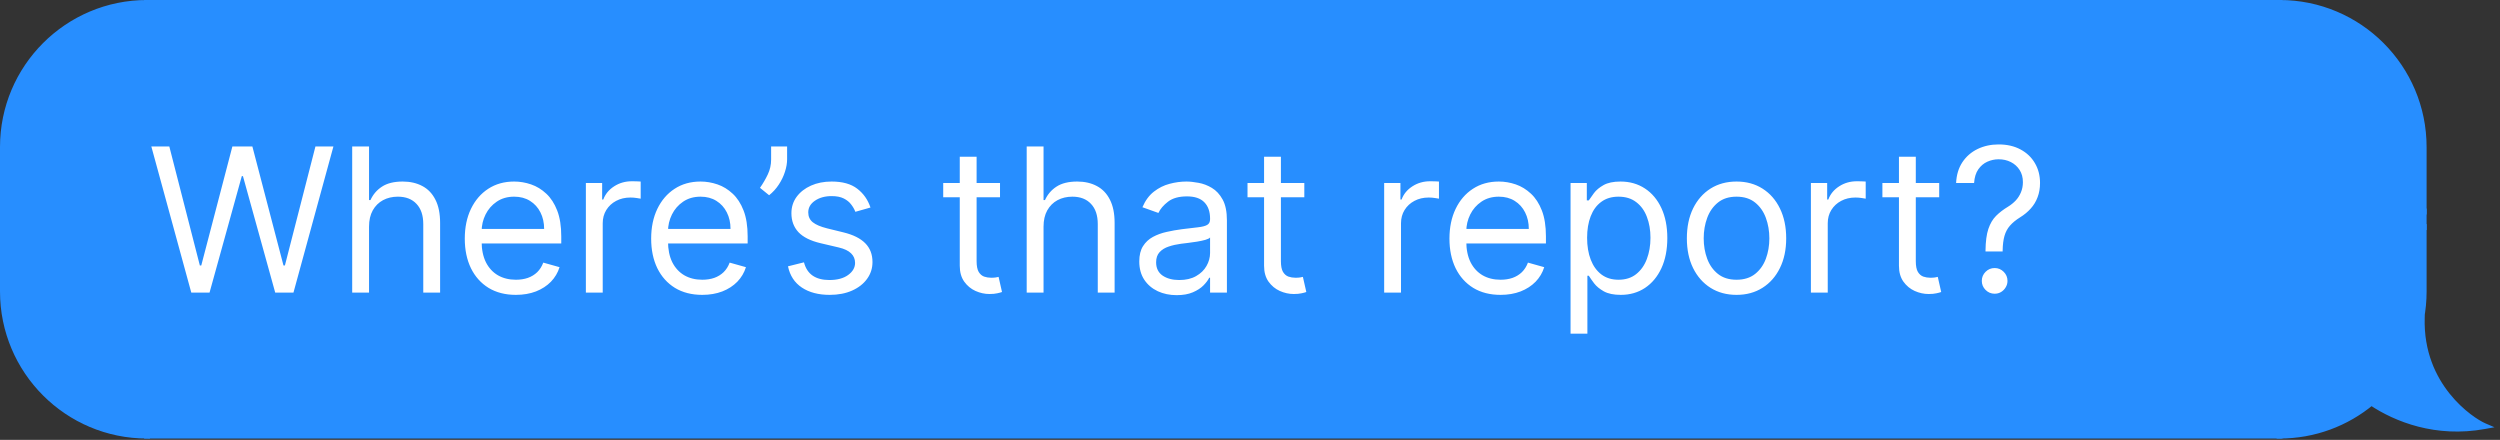 <svg width="341" height="60" viewBox="0 0 341 60" fill="none" xmlns="http://www.w3.org/2000/svg">
<rect x="0" y="0" width="341" height="60" fill="#333333" stroke="none"/>
<path d="M0.403 20.056C0.403 9.202 9.202 0.403 20.055 0.403V0.403V28.848H0.403V20.056Z" fill="#278EFF" stroke="#278EFF" stroke-width="0.806"/>
<rect x="0.403" y="28.848" width="19.653" height="2.121" fill="#278EFF" stroke="#278EFF" stroke-width="0.806"/>
<path d="M0.403 39.761C0.403 50.615 9.202 59.414 20.055 59.414V59.414V30.969H0.403V39.761Z" fill="#278EFF" stroke="#278EFF" stroke-width="0.806"/>
<rect x="20.056" y="0.403" width="290.877" height="59.011" fill="#278EFF"/>
<rect x="20.056" y="0.403" width="290.877" height="59.011" stroke="#278EFF" stroke-width="0.806"/>
<path d="M26.091 39.908L20.64 19.974H23.093L27.259 36.209H27.453L31.697 19.974H34.423L38.667 36.209H38.861L43.027 19.974H45.48L40.029 39.908H37.538L33.138 24.023H32.982L28.582 39.908H26.091ZM50.337 30.914V39.908H48.039V19.974H50.337V27.293H50.531C50.882 26.521 51.407 25.908 52.108 25.454C52.816 24.993 53.756 24.762 54.931 24.762C55.95 24.762 56.842 24.967 57.608 25.376C58.373 25.778 58.967 26.398 59.389 27.235C59.817 28.066 60.031 29.123 60.031 30.408V39.908H57.734V30.564C57.734 29.376 57.426 28.458 56.809 27.809C56.2 27.154 55.353 26.826 54.269 26.826C53.516 26.826 52.841 26.985 52.244 27.303C51.654 27.621 51.187 28.085 50.843 28.695C50.505 29.305 50.337 30.045 50.337 30.914ZM70.365 40.22C68.925 40.22 67.682 39.902 66.637 39.266C65.599 38.623 64.798 37.728 64.233 36.579C63.675 35.424 63.396 34.081 63.396 32.55C63.396 31.018 63.675 29.668 64.233 28.5C64.798 27.326 65.583 26.411 66.589 25.755C67.601 25.093 68.782 24.762 70.132 24.762C70.91 24.762 71.68 24.892 72.439 25.152C73.198 25.411 73.889 25.833 74.512 26.417C75.135 26.995 75.631 27.761 76.001 28.714C76.371 29.668 76.556 30.843 76.556 32.238V33.211H65.031V31.226H74.22C74.22 30.382 74.051 29.629 73.714 28.968C73.383 28.306 72.909 27.783 72.293 27.4C71.683 27.017 70.962 26.826 70.132 26.826C69.217 26.826 68.425 27.053 67.757 27.507C67.095 27.955 66.585 28.539 66.229 29.259C65.872 29.98 65.693 30.752 65.693 31.576V32.9C65.693 34.029 65.888 34.986 66.277 35.771C66.673 36.55 67.221 37.144 67.922 37.553C68.623 37.955 69.438 38.156 70.365 38.156C70.969 38.156 71.514 38.072 72.001 37.903C72.494 37.728 72.919 37.468 73.276 37.124C73.633 36.774 73.909 36.339 74.103 35.82L76.323 36.443C76.089 37.196 75.696 37.858 75.145 38.429C74.593 38.993 73.912 39.434 73.101 39.752C72.29 40.064 71.378 40.22 70.365 40.22ZM79.913 39.908V24.957H82.133V27.215H82.288C82.561 26.476 83.054 25.875 83.768 25.415C84.482 24.954 85.287 24.724 86.182 24.724C86.351 24.724 86.562 24.727 86.815 24.733C87.068 24.74 87.259 24.75 87.389 24.762V27.099C87.311 27.079 87.133 27.05 86.854 27.011C86.581 26.966 86.292 26.943 85.987 26.943C85.261 26.943 84.612 27.095 84.041 27.4C83.476 27.699 83.028 28.114 82.697 28.646C82.373 29.172 82.211 29.772 82.211 30.447V39.908H79.913ZM95.788 40.22C94.348 40.22 93.105 39.902 92.06 39.266C91.022 38.623 90.221 37.728 89.656 36.579C89.098 35.424 88.819 34.081 88.819 32.55C88.819 31.018 89.098 29.668 89.656 28.5C90.221 27.326 91.006 26.411 92.012 25.755C93.024 25.093 94.205 24.762 95.555 24.762C96.334 24.762 97.103 24.892 97.862 25.152C98.621 25.411 99.312 25.833 99.935 26.417C100.558 26.995 101.054 27.761 101.424 28.714C101.794 29.668 101.979 30.843 101.979 32.238V33.211H90.454V31.226H99.643C99.643 30.382 99.474 29.629 99.137 28.968C98.806 28.306 98.332 27.783 97.716 27.4C97.106 27.017 96.385 26.826 95.555 26.826C94.64 26.826 93.848 27.053 93.18 27.507C92.518 27.955 92.008 28.539 91.652 29.259C91.295 29.98 91.116 30.752 91.116 31.576V32.9C91.116 34.029 91.311 34.986 91.7 35.771C92.096 36.55 92.644 37.144 93.345 37.553C94.046 37.955 94.861 38.156 95.788 38.156C96.392 38.156 96.937 38.072 97.424 37.903C97.917 37.728 98.342 37.468 98.699 37.124C99.056 36.774 99.332 36.339 99.526 35.82L101.746 36.443C101.512 37.196 101.119 37.858 100.568 38.429C100.016 38.993 99.335 39.434 98.524 39.752C97.713 40.064 96.801 40.22 95.788 40.22ZM107.361 19.974V21.726C107.361 22.258 107.264 22.826 107.069 23.429C106.881 24.026 106.602 24.607 106.232 25.171C105.869 25.729 105.427 26.216 104.908 26.631L103.662 25.619C104.071 25.035 104.425 24.428 104.723 23.799C105.028 23.163 105.181 22.485 105.181 21.765V19.974H107.361ZM118.734 28.306L116.671 28.89C116.541 28.546 116.349 28.212 116.096 27.887C115.85 27.556 115.512 27.284 115.084 27.069C114.656 26.855 114.107 26.748 113.439 26.748C112.524 26.748 111.762 26.959 111.152 27.381C110.548 27.796 110.246 28.325 110.246 28.968C110.246 29.538 110.454 29.989 110.869 30.32C111.285 30.651 111.934 30.927 112.816 31.148L115.035 31.693C116.372 32.017 117.368 32.514 118.024 33.182C118.679 33.844 119.007 34.697 119.007 35.742C119.007 36.599 118.76 37.364 118.267 38.039C117.78 38.714 117.099 39.246 116.223 39.636C115.347 40.025 114.328 40.22 113.167 40.22C111.642 40.22 110.379 39.889 109.38 39.227C108.381 38.565 107.748 37.598 107.482 36.326L109.662 35.781C109.87 36.586 110.263 37.189 110.84 37.592C111.424 37.994 112.187 38.195 113.128 38.195C114.198 38.195 115.048 37.968 115.678 37.514C116.314 37.053 116.632 36.501 116.632 35.859C116.632 35.34 116.45 34.905 116.087 34.555C115.723 34.198 115.165 33.932 114.412 33.757L111.921 33.172C110.551 32.848 109.546 32.345 108.903 31.664C108.267 30.976 107.949 30.116 107.949 29.084C107.949 28.241 108.186 27.494 108.66 26.846C109.14 26.197 109.792 25.687 110.616 25.317C111.447 24.947 112.388 24.762 113.439 24.762C114.919 24.762 116.08 25.087 116.924 25.736C117.774 26.385 118.377 27.241 118.734 28.306ZM136.402 24.957V26.904H128.654V24.957H136.402ZM130.912 21.375H133.209V35.625C133.209 36.274 133.303 36.761 133.491 37.085C133.686 37.403 133.933 37.617 134.231 37.728C134.536 37.832 134.857 37.884 135.195 37.884C135.448 37.884 135.656 37.871 135.818 37.845C135.98 37.812 136.11 37.786 136.207 37.767L136.674 39.83C136.519 39.889 136.301 39.947 136.022 40.005C135.743 40.07 135.39 40.103 134.961 40.103C134.312 40.103 133.676 39.963 133.053 39.684C132.437 39.405 131.924 38.98 131.516 38.409C131.113 37.838 130.912 37.118 130.912 36.248V21.375ZM142.339 30.914V39.908H140.041V19.974H142.339V27.293H142.533C142.884 26.521 143.409 25.908 144.11 25.454C144.818 24.993 145.758 24.762 146.933 24.762C147.952 24.762 148.844 24.967 149.61 25.376C150.375 25.778 150.969 26.398 151.391 27.235C151.819 28.066 152.033 29.123 152.033 30.408V39.908H149.736V30.564C149.736 29.376 149.428 28.458 148.812 27.809C148.202 27.154 147.355 26.826 146.271 26.826C145.518 26.826 144.843 26.985 144.246 27.303C143.656 27.621 143.189 28.085 142.845 28.695C142.507 29.305 142.339 30.045 142.339 30.914ZM160.499 40.259C159.551 40.259 158.691 40.08 157.919 39.723C157.147 39.36 156.534 38.837 156.079 38.156C155.625 37.468 155.398 36.638 155.398 35.664C155.398 34.808 155.567 34.113 155.904 33.581C156.242 33.043 156.693 32.621 157.257 32.316C157.822 32.011 158.445 31.784 159.126 31.634C159.814 31.479 160.505 31.355 161.199 31.265C162.108 31.148 162.844 31.06 163.409 31.002C163.98 30.937 164.395 30.83 164.655 30.681C164.921 30.531 165.054 30.272 165.054 29.902V29.824C165.054 28.864 164.791 28.117 164.266 27.585C163.746 27.053 162.958 26.787 161.9 26.787C160.804 26.787 159.944 27.027 159.321 27.507C158.698 27.988 158.26 28.5 158.007 29.045L155.826 28.267C156.216 27.358 156.735 26.651 157.384 26.145C158.039 25.632 158.753 25.275 159.525 25.074C160.304 24.866 161.07 24.762 161.822 24.762C162.303 24.762 162.854 24.821 163.477 24.938C164.107 25.048 164.713 25.278 165.297 25.629C165.888 25.979 166.378 26.508 166.767 27.215C167.157 27.923 167.351 28.87 167.351 30.058V39.908H165.054V37.884H164.937C164.781 38.208 164.522 38.555 164.159 38.925C163.795 39.295 163.312 39.61 162.708 39.869C162.105 40.129 161.368 40.259 160.499 40.259ZM160.849 38.195C161.758 38.195 162.523 38.017 163.146 37.66C163.776 37.303 164.249 36.842 164.567 36.278C164.892 35.713 165.054 35.119 165.054 34.496V32.394C164.957 32.511 164.743 32.618 164.412 32.715C164.087 32.806 163.711 32.887 163.282 32.958C162.861 33.023 162.449 33.082 162.046 33.133C161.65 33.179 161.329 33.218 161.083 33.25C160.486 33.328 159.928 33.455 159.408 33.63C158.896 33.799 158.48 34.055 158.163 34.399C157.851 34.736 157.695 35.197 157.695 35.781C157.695 36.579 157.991 37.183 158.581 37.592C159.178 37.994 159.934 38.195 160.849 38.195ZM177.909 24.957V26.904H170.161V24.957H177.909ZM172.419 21.375H174.716V35.625C174.716 36.274 174.811 36.761 174.999 37.085C175.193 37.403 175.44 37.617 175.738 37.728C176.043 37.832 176.365 37.884 176.702 37.884C176.955 37.884 177.163 37.871 177.325 37.845C177.487 37.812 177.617 37.786 177.714 37.767L178.182 39.83C178.026 39.889 177.809 39.947 177.529 40.005C177.25 40.07 176.897 40.103 176.469 40.103C175.82 40.103 175.184 39.963 174.561 39.684C173.944 39.405 173.432 38.98 173.023 38.409C172.62 37.838 172.419 37.118 172.419 36.248V21.375ZM188.8 39.908V24.957H191.019V27.215H191.175C191.447 26.476 191.94 25.875 192.654 25.415C193.368 24.954 194.173 24.724 195.068 24.724C195.237 24.724 195.448 24.727 195.701 24.733C195.954 24.74 196.145 24.75 196.275 24.762V27.099C196.197 27.079 196.019 27.05 195.74 27.011C195.467 26.966 195.178 26.943 194.873 26.943C194.147 26.943 193.498 27.095 192.927 27.4C192.362 27.699 191.914 28.114 191.583 28.646C191.259 29.172 191.097 29.772 191.097 30.447V39.908H188.8ZM204.675 40.22C203.234 40.22 201.991 39.902 200.947 39.266C199.908 38.623 199.107 37.728 198.542 36.579C197.984 35.424 197.705 34.081 197.705 32.55C197.705 31.018 197.984 29.668 198.542 28.5C199.107 27.326 199.892 26.411 200.898 25.755C201.91 25.093 203.091 24.762 204.441 24.762C205.22 24.762 205.989 24.892 206.748 25.152C207.507 25.411 208.198 25.833 208.821 26.417C209.444 26.995 209.941 27.761 210.31 28.714C210.68 29.668 210.865 30.843 210.865 32.238V33.211H199.34V31.226H208.529C208.529 30.382 208.36 29.629 208.023 28.968C207.692 28.306 207.218 27.783 206.602 27.4C205.992 27.017 205.272 26.826 204.441 26.826C203.526 26.826 202.734 27.053 202.066 27.507C201.404 27.955 200.895 28.539 200.538 29.259C200.181 29.98 200.002 30.752 200.002 31.576V32.9C200.002 34.029 200.197 34.986 200.586 35.771C200.982 36.55 201.531 37.144 202.231 37.553C202.932 37.955 203.747 38.156 204.675 38.156C205.278 38.156 205.823 38.072 206.31 37.903C206.803 37.728 207.228 37.468 207.585 37.124C207.942 36.774 208.218 36.339 208.412 35.82L210.632 36.443C210.398 37.196 210.005 37.858 209.454 38.429C208.902 38.993 208.221 39.434 207.41 39.752C206.599 40.064 205.687 40.22 204.675 40.22ZM214.223 45.515V24.957H216.442V27.332H216.714C216.883 27.073 217.117 26.742 217.415 26.339C217.72 25.93 218.155 25.567 218.72 25.249C219.291 24.925 220.063 24.762 221.036 24.762C222.295 24.762 223.405 25.077 224.365 25.707C225.326 26.336 226.075 27.228 226.614 28.383C227.152 29.538 227.422 30.901 227.422 32.472C227.422 34.055 227.152 35.427 226.614 36.589C226.075 37.744 225.329 38.64 224.375 39.276C223.421 39.905 222.321 40.22 221.075 40.22C220.115 40.22 219.346 40.061 218.768 39.743C218.191 39.418 217.746 39.052 217.435 38.643C217.123 38.227 216.883 37.884 216.714 37.611H216.52V45.515H214.223ZM216.481 32.433C216.481 33.562 216.646 34.558 216.977 35.421C217.308 36.278 217.792 36.949 218.428 37.436C219.064 37.916 219.842 38.156 220.764 38.156C221.724 38.156 222.526 37.903 223.168 37.397C223.817 36.884 224.304 36.196 224.628 35.333C224.959 34.464 225.124 33.497 225.124 32.433C225.124 31.381 224.962 30.434 224.638 29.59C224.32 28.74 223.836 28.069 223.187 27.576C222.545 27.076 221.737 26.826 220.764 26.826C219.829 26.826 219.044 27.063 218.408 27.537C217.772 28.004 217.292 28.659 216.968 29.503C216.643 30.34 216.481 31.317 216.481 32.433ZM236.863 40.22C235.513 40.22 234.329 39.898 233.31 39.256C232.297 38.614 231.506 37.715 230.935 36.56C230.37 35.405 230.088 34.055 230.088 32.511C230.088 30.953 230.37 29.594 230.935 28.432C231.506 27.27 232.297 26.369 233.31 25.726C234.329 25.084 235.513 24.762 236.863 24.762C238.212 24.762 239.393 25.084 240.406 25.726C241.424 26.369 242.216 27.27 242.781 28.432C243.352 29.594 243.637 30.953 243.637 32.511C243.637 34.055 243.352 35.405 242.781 36.56C242.216 37.715 241.424 38.614 240.406 39.256C239.393 39.898 238.212 40.22 236.863 40.22ZM236.863 38.156C237.888 38.156 238.731 37.893 239.393 37.368C240.055 36.842 240.545 36.151 240.863 35.294C241.181 34.438 241.34 33.51 241.34 32.511C241.34 31.511 241.181 30.58 240.863 29.717C240.545 28.854 240.055 28.156 239.393 27.624C238.731 27.092 237.888 26.826 236.863 26.826C235.837 26.826 234.994 27.092 234.332 27.624C233.67 28.156 233.18 28.854 232.862 29.717C232.544 30.58 232.385 31.511 232.385 32.511C232.385 33.51 232.544 34.438 232.862 35.294C233.18 36.151 233.67 36.842 234.332 37.368C234.994 37.893 235.837 38.156 236.863 38.156ZM247.007 39.908V24.957H249.226V27.215H249.382C249.654 26.476 250.148 25.875 250.861 25.415C251.575 24.954 252.38 24.724 253.275 24.724C253.444 24.724 253.655 24.727 253.908 24.733C254.161 24.74 254.353 24.75 254.482 24.762V27.099C254.404 27.079 254.226 27.05 253.947 27.011C253.674 26.966 253.386 26.943 253.081 26.943C252.354 26.943 251.705 27.095 251.134 27.4C250.569 27.699 250.122 28.114 249.791 28.646C249.466 29.172 249.304 29.772 249.304 30.447V39.908H247.007ZM264.507 24.957V26.904H256.759V24.957H264.507ZM259.017 21.375H261.315V35.625C261.315 36.274 261.409 36.761 261.597 37.085C261.792 37.403 262.038 37.617 262.337 37.728C262.642 37.832 262.963 37.884 263.3 37.884C263.553 37.884 263.761 37.871 263.923 37.845C264.085 37.812 264.215 37.786 264.313 37.767L264.78 39.83C264.624 39.889 264.407 39.947 264.128 40.005C263.849 40.07 263.495 40.103 263.067 40.103C262.418 40.103 261.782 39.963 261.159 39.684C260.542 39.405 260.03 38.98 259.621 38.409C259.219 37.838 259.017 37.118 259.017 36.248V21.375ZM270.824 34.302V34.185C270.837 32.945 270.966 31.959 271.213 31.226C271.46 30.492 271.81 29.899 272.264 29.444C272.719 28.99 273.264 28.572 273.9 28.189C274.282 27.955 274.626 27.679 274.931 27.361C275.236 27.037 275.476 26.664 275.652 26.242C275.833 25.82 275.924 25.353 275.924 24.84C275.924 24.204 275.775 23.653 275.476 23.186C275.178 22.718 274.779 22.358 274.279 22.105C273.78 21.852 273.225 21.726 272.615 21.726C272.083 21.726 271.57 21.836 271.077 22.056C270.584 22.277 270.172 22.624 269.841 23.098C269.51 23.572 269.318 24.191 269.266 24.957H266.813C266.865 23.854 267.151 22.91 267.67 22.125C268.196 21.339 268.887 20.739 269.743 20.324C270.606 19.909 271.563 19.701 272.615 19.701C273.757 19.701 274.75 19.928 275.593 20.382C276.443 20.837 277.099 21.459 277.559 22.251C278.027 23.043 278.26 23.945 278.26 24.957C278.26 25.671 278.15 26.317 277.929 26.894C277.715 27.472 277.404 27.988 276.995 28.442C276.593 28.896 276.106 29.298 275.535 29.649C274.964 30.006 274.506 30.382 274.162 30.778C273.818 31.167 273.569 31.631 273.413 32.17C273.257 32.709 273.173 33.38 273.16 34.185V34.302H270.824ZM272.07 40.064C271.589 40.064 271.177 39.892 270.833 39.548C270.49 39.204 270.318 38.792 270.318 38.312C270.318 37.832 270.49 37.42 270.833 37.076C271.177 36.732 271.589 36.56 272.07 36.56C272.55 36.56 272.962 36.732 273.306 37.076C273.65 37.42 273.822 37.832 273.822 38.312C273.822 38.63 273.741 38.922 273.578 39.188C273.423 39.454 273.212 39.668 272.946 39.83C272.686 39.986 272.394 40.064 272.07 40.064Z" fill="white"/>
<path d="M330.585 20.056C330.585 9.202 321.787 0.403 310.933 0.403V0.403V28.848H330.585V20.056Z" fill="#278EFF" stroke="#278EFF" stroke-width="0.806"/>
<rect width="19.653" height="2.122" transform="matrix(-1 0 0 1 330.585 28.848)" fill="#278EFF" stroke="#278EFF" stroke-width="0.806"/>
<path d="M310.933 30.969V59.414C315.692 59.414 320.056 57.721 323.457 54.906C326.849 57.166 332.288 59.316 338.86 58.121C337.05 57.345 330.069 52.69 330.327 43.381C330.296 43.424 330.262 43.463 330.229 43.503C330.462 42.292 330.586 41.041 330.586 39.761V30.969H310.933Z" fill="#278EFF"/>
<path d="M310.933 30.969H310.53V30.566H310.933V30.969ZM310.933 59.414V59.816H310.53V59.414H310.933ZM323.457 54.906L323.2 54.595L323.431 54.404L323.68 54.57L323.457 54.906ZM338.86 58.121L339.019 57.75L340.249 58.278L338.932 58.517L338.86 58.121ZM330.327 43.381L330.001 43.144L330.766 42.093L330.73 43.392L330.327 43.381ZM330.229 43.503L330.539 43.76L329.833 43.427L330.229 43.503ZM330.586 39.761L330.989 39.761L330.989 39.761L330.586 39.761ZM330.586 30.969V30.566H330.989V30.969H330.586ZM310.933 30.969H311.336V59.414H310.933H310.53V30.969H310.933ZM310.933 59.414V59.011C315.595 59.011 319.869 57.353 323.2 54.595L323.457 54.906L323.714 55.216C320.244 58.089 315.79 59.816 310.933 59.816V59.414ZM323.457 54.906L323.68 54.57C327.01 56.789 332.344 58.896 338.788 57.724L338.86 58.121L338.932 58.517C332.232 59.735 326.688 57.543 323.234 55.241L323.457 54.906ZM338.86 58.121L338.702 58.491C337.735 58.077 335.484 56.678 333.503 54.203C331.515 51.717 329.792 48.136 329.924 43.37L330.327 43.381L330.73 43.392C330.604 47.936 332.242 51.336 334.133 53.699C336.031 56.072 338.176 57.389 339.019 57.75L338.86 58.121ZM330.327 43.381L330.653 43.618C330.613 43.674 330.562 43.732 330.539 43.76L330.229 43.503L329.918 43.247C329.962 43.194 329.98 43.173 330.001 43.144L330.327 43.381ZM330.229 43.503L329.833 43.427C330.062 42.24 330.183 41.015 330.183 39.761L330.586 39.761L330.989 39.761C330.989 41.067 330.862 42.343 330.624 43.58L330.229 43.503ZM330.586 39.761H330.183V30.969H330.586H330.989V39.761H330.586ZM330.586 30.969V31.372H310.933V30.969V30.566H330.586V30.969Z" fill="#278EFF"/>
</svg>
